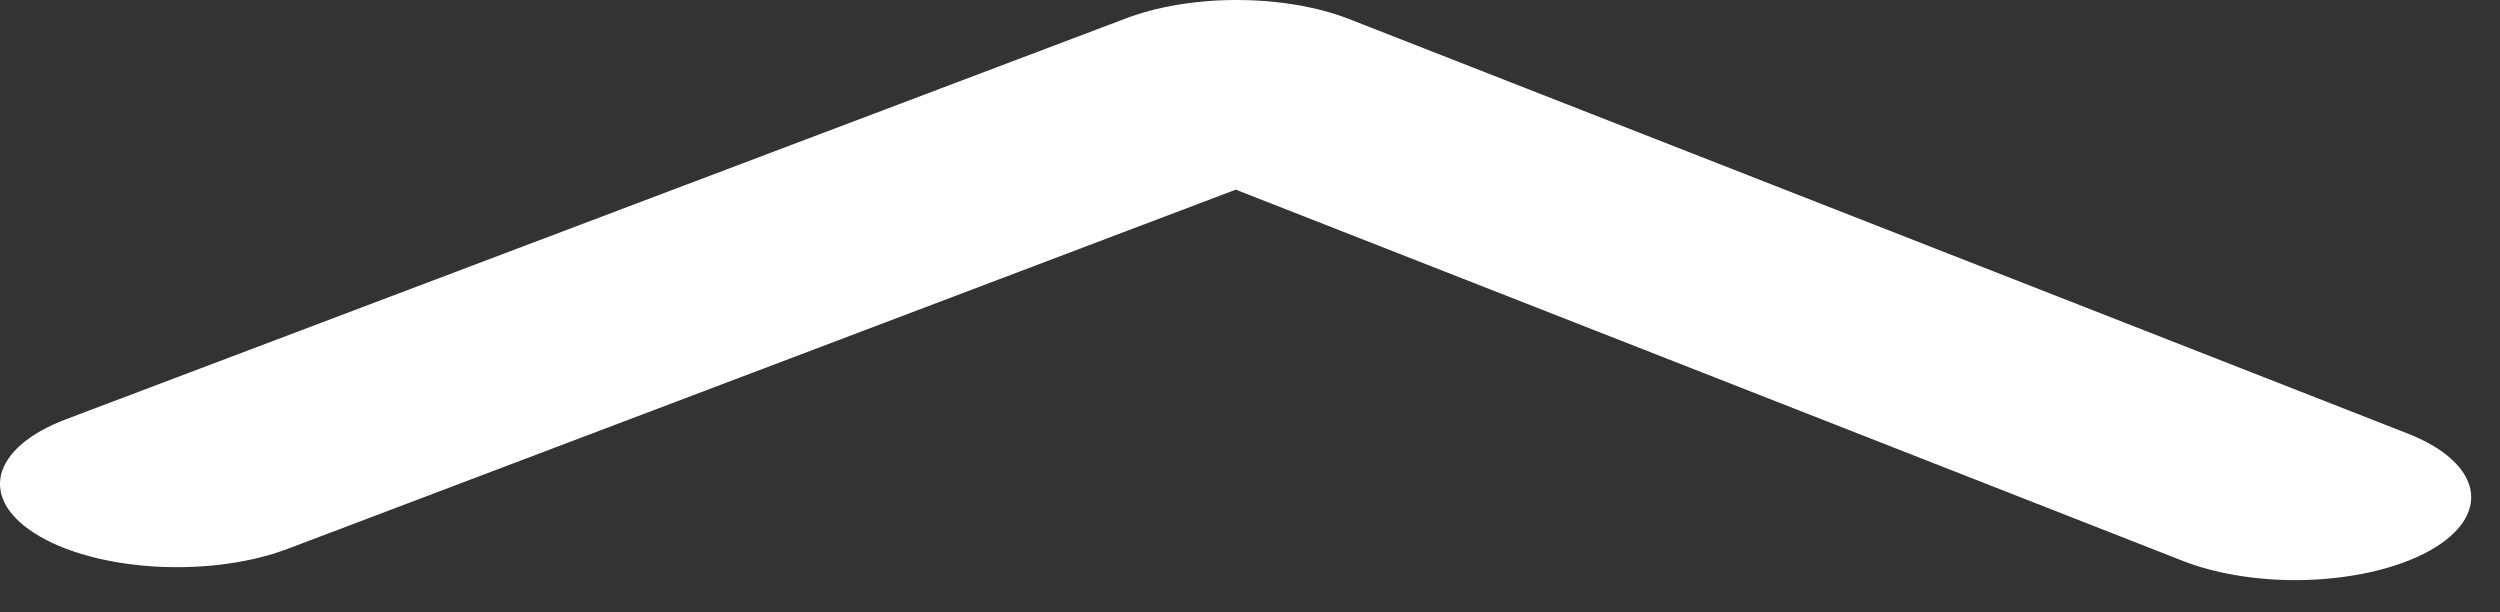 <svg width="49" height="12" viewBox="0 0 49 12" fill="none" xmlns="http://www.w3.org/2000/svg">
<rect x="0" y="0" width="49" height="12" fill="#333333" stroke="none"/>
<path d="M26.435 0.37C25.816 0.131 25.04 0 24.238 0C23.438 0 22.661 0.131 22.043 0.37L1.292 8.218C0.937 8.353 0.642 8.518 0.423 8.706C0.205 8.894 0.068 9.1 0.019 9.313C-0.029 9.526 0.013 9.742 0.142 9.947C0.272 10.152 0.486 10.343 0.774 10.51C1.059 10.677 1.412 10.815 1.812 10.918C2.212 11.021 2.651 11.085 3.104 11.108C3.557 11.13 4.015 11.111 4.452 11.05C4.889 10.989 5.296 10.888 5.65 10.753L24.221 3.717L42.792 10.997C43.406 11.236 44.175 11.368 44.971 11.371C45.479 11.371 45.981 11.319 46.441 11.218C46.902 11.117 47.309 10.969 47.634 10.786C47.925 10.622 48.145 10.432 48.28 10.228C48.415 10.024 48.463 9.809 48.421 9.596C48.379 9.384 48.249 9.177 48.036 8.988C47.824 8.799 47.535 8.631 47.185 8.495L26.435 0.37Z" fill="white"/>
</svg>
